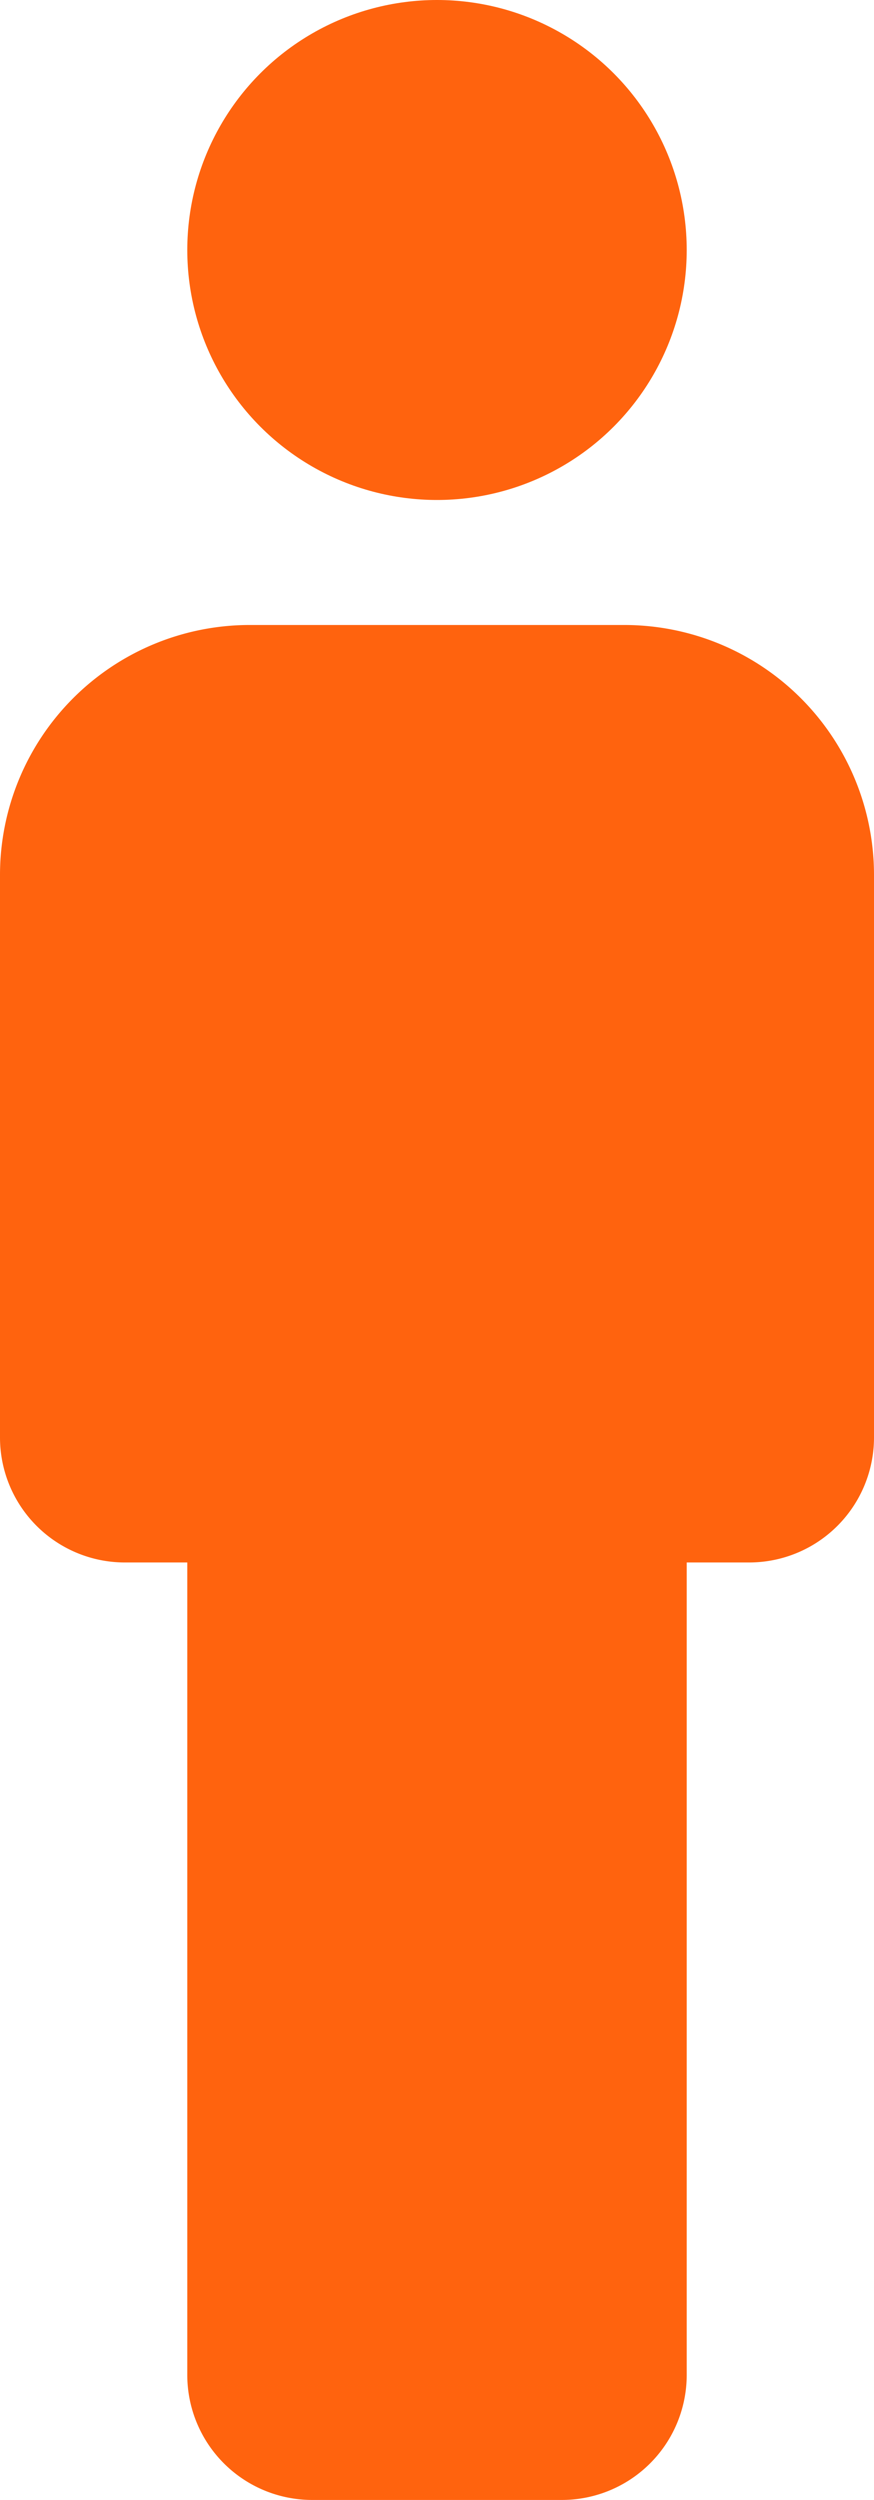 <svg xmlns="http://www.w3.org/2000/svg" viewBox="0 0 7 20"><defs><style>.cls-1{fill:#ff630e;}</style></defs><title>pan</title><g id="Warstwa_2" data-name="Warstwa 2"><g id="Warstwa_1-2" data-name="Warstwa 1"><path class="cls-1" d="M1.5,19V12.5H1a1,1,0,0,1-1-1V7A2,2,0,0,1,2,5H5A2,2,0,0,1,7,7v4.5a1,1,0,0,1-1,1H5.5V19a1,1,0,0,1-1,1h-2A1,1,0,0,1,1.5,19Z"/><circle class="cls-1" cx="3.5" cy="2" r="2"/></g></g></svg>
